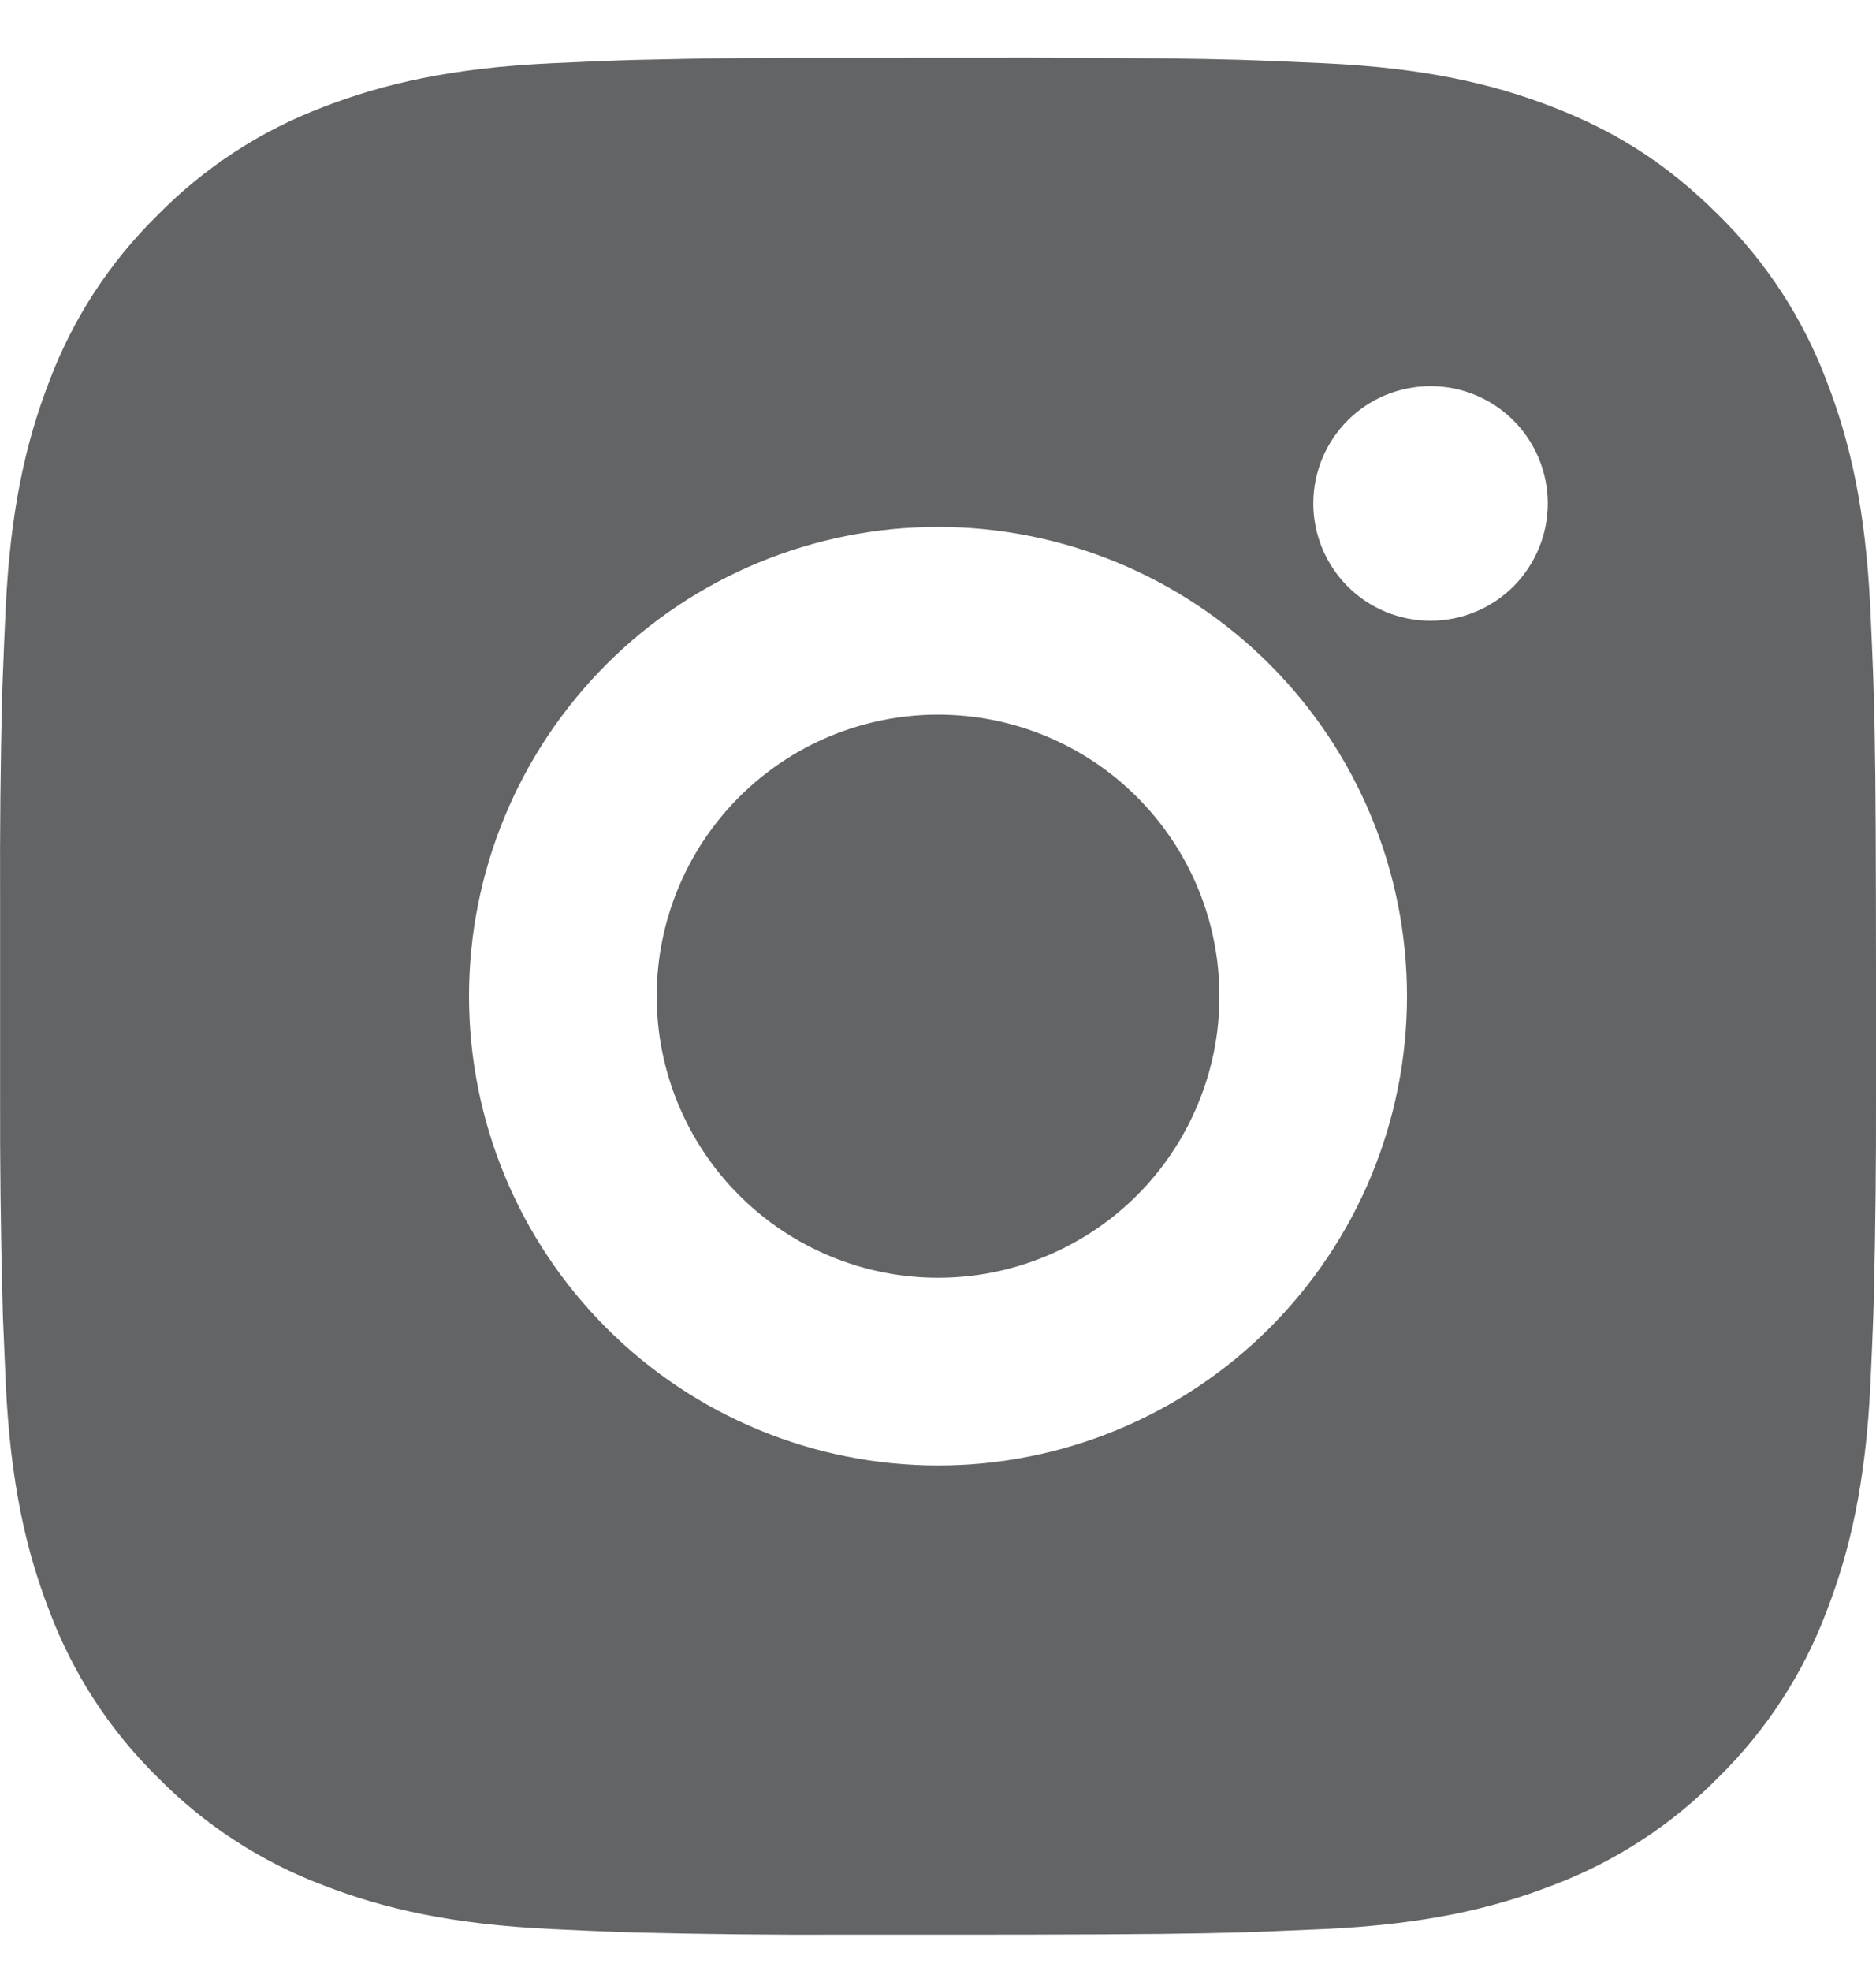 <svg width="20" height="21" viewBox="0 0 20 21" fill="none" xmlns="http://www.w3.org/2000/svg">
<path d="M11.028 0.614C12.153 0.617 12.724 0.623 13.217 0.637L13.411 0.644C13.635 0.652 13.856 0.662 14.123 0.674C15.187 0.724 15.913 0.892 16.55 1.139C17.21 1.393 17.766 1.737 18.322 2.292C18.83 2.792 19.224 3.396 19.475 4.064C19.722 4.701 19.89 5.427 19.94 6.492C19.952 6.758 19.962 6.979 19.97 7.204L19.976 7.398C19.991 7.89 19.997 8.461 19.999 9.586L20 10.332V11.642C20.002 12.371 19.994 13.1 19.977 13.829L19.971 14.024C19.963 14.248 19.953 14.47 19.941 14.736C19.891 15.8 19.721 16.525 19.475 17.163C19.224 17.831 18.83 18.436 18.322 18.935C17.822 19.444 17.217 19.837 16.55 20.088C15.913 20.335 15.187 20.503 14.123 20.553L13.411 20.583L13.217 20.589C12.724 20.603 12.153 20.61 11.028 20.612L10.282 20.613H8.973C8.243 20.616 7.514 20.608 6.784 20.59L6.59 20.584C6.353 20.575 6.116 20.565 5.878 20.553C4.814 20.503 4.088 20.335 3.45 20.088C2.783 19.837 2.179 19.444 1.679 18.935C1.17 18.436 0.777 17.831 0.526 17.163C0.279 16.526 0.111 15.8 0.061 14.736L0.031 14.024L0.026 13.829C0.007 13.1 -0.001 12.371 0.001 11.642V9.586C-0.002 8.856 0.005 8.127 0.023 7.398L0.03 7.204C0.038 6.979 0.048 6.758 0.06 6.492C0.11 5.427 0.278 4.702 0.525 4.064C0.776 3.396 1.171 2.791 1.68 2.292C2.18 1.783 2.784 1.39 3.45 1.139C4.088 0.892 4.813 0.724 5.878 0.674C6.144 0.662 6.366 0.652 6.59 0.644L6.784 0.638C7.513 0.62 8.243 0.612 8.972 0.615L11.028 0.614ZM10 5.614C8.674 5.614 7.402 6.14 6.465 7.078C5.527 8.016 5 9.288 5 10.614C5 11.94 5.527 13.211 6.465 14.149C7.402 15.087 8.674 15.614 10 15.614C11.326 15.614 12.598 15.087 13.535 14.149C14.473 13.211 15 11.94 15 10.614C15 9.288 14.473 8.016 13.535 7.078C12.598 6.14 11.326 5.614 10 5.614ZM10 7.614C10.394 7.614 10.784 7.691 11.148 7.842C11.512 7.993 11.843 8.213 12.121 8.492C12.4 8.77 12.621 9.101 12.772 9.465C12.923 9.829 13 10.219 13 10.613C13.001 11.007 12.923 11.397 12.772 11.761C12.622 12.125 12.401 12.456 12.122 12.735C11.844 13.013 11.513 13.234 11.149 13.385C10.785 13.536 10.395 13.614 10.001 13.614C9.205 13.614 8.442 13.297 7.88 12.735C7.317 12.172 7.001 11.409 7.001 10.614C7.001 9.818 7.317 9.055 7.88 8.492C8.442 7.93 9.205 7.614 10.001 7.614M15.251 4.114C14.919 4.114 14.601 4.245 14.367 4.48C14.133 4.714 14.001 5.032 14.001 5.364C14.001 5.695 14.133 6.013 14.367 6.248C14.601 6.482 14.919 6.614 15.251 6.614C15.582 6.614 15.9 6.482 16.135 6.248C16.369 6.013 16.501 5.695 16.501 5.364C16.501 5.032 16.369 4.714 16.135 4.48C15.9 4.245 15.582 4.114 15.251 4.114Z" fill="#636466"/>
</svg>
